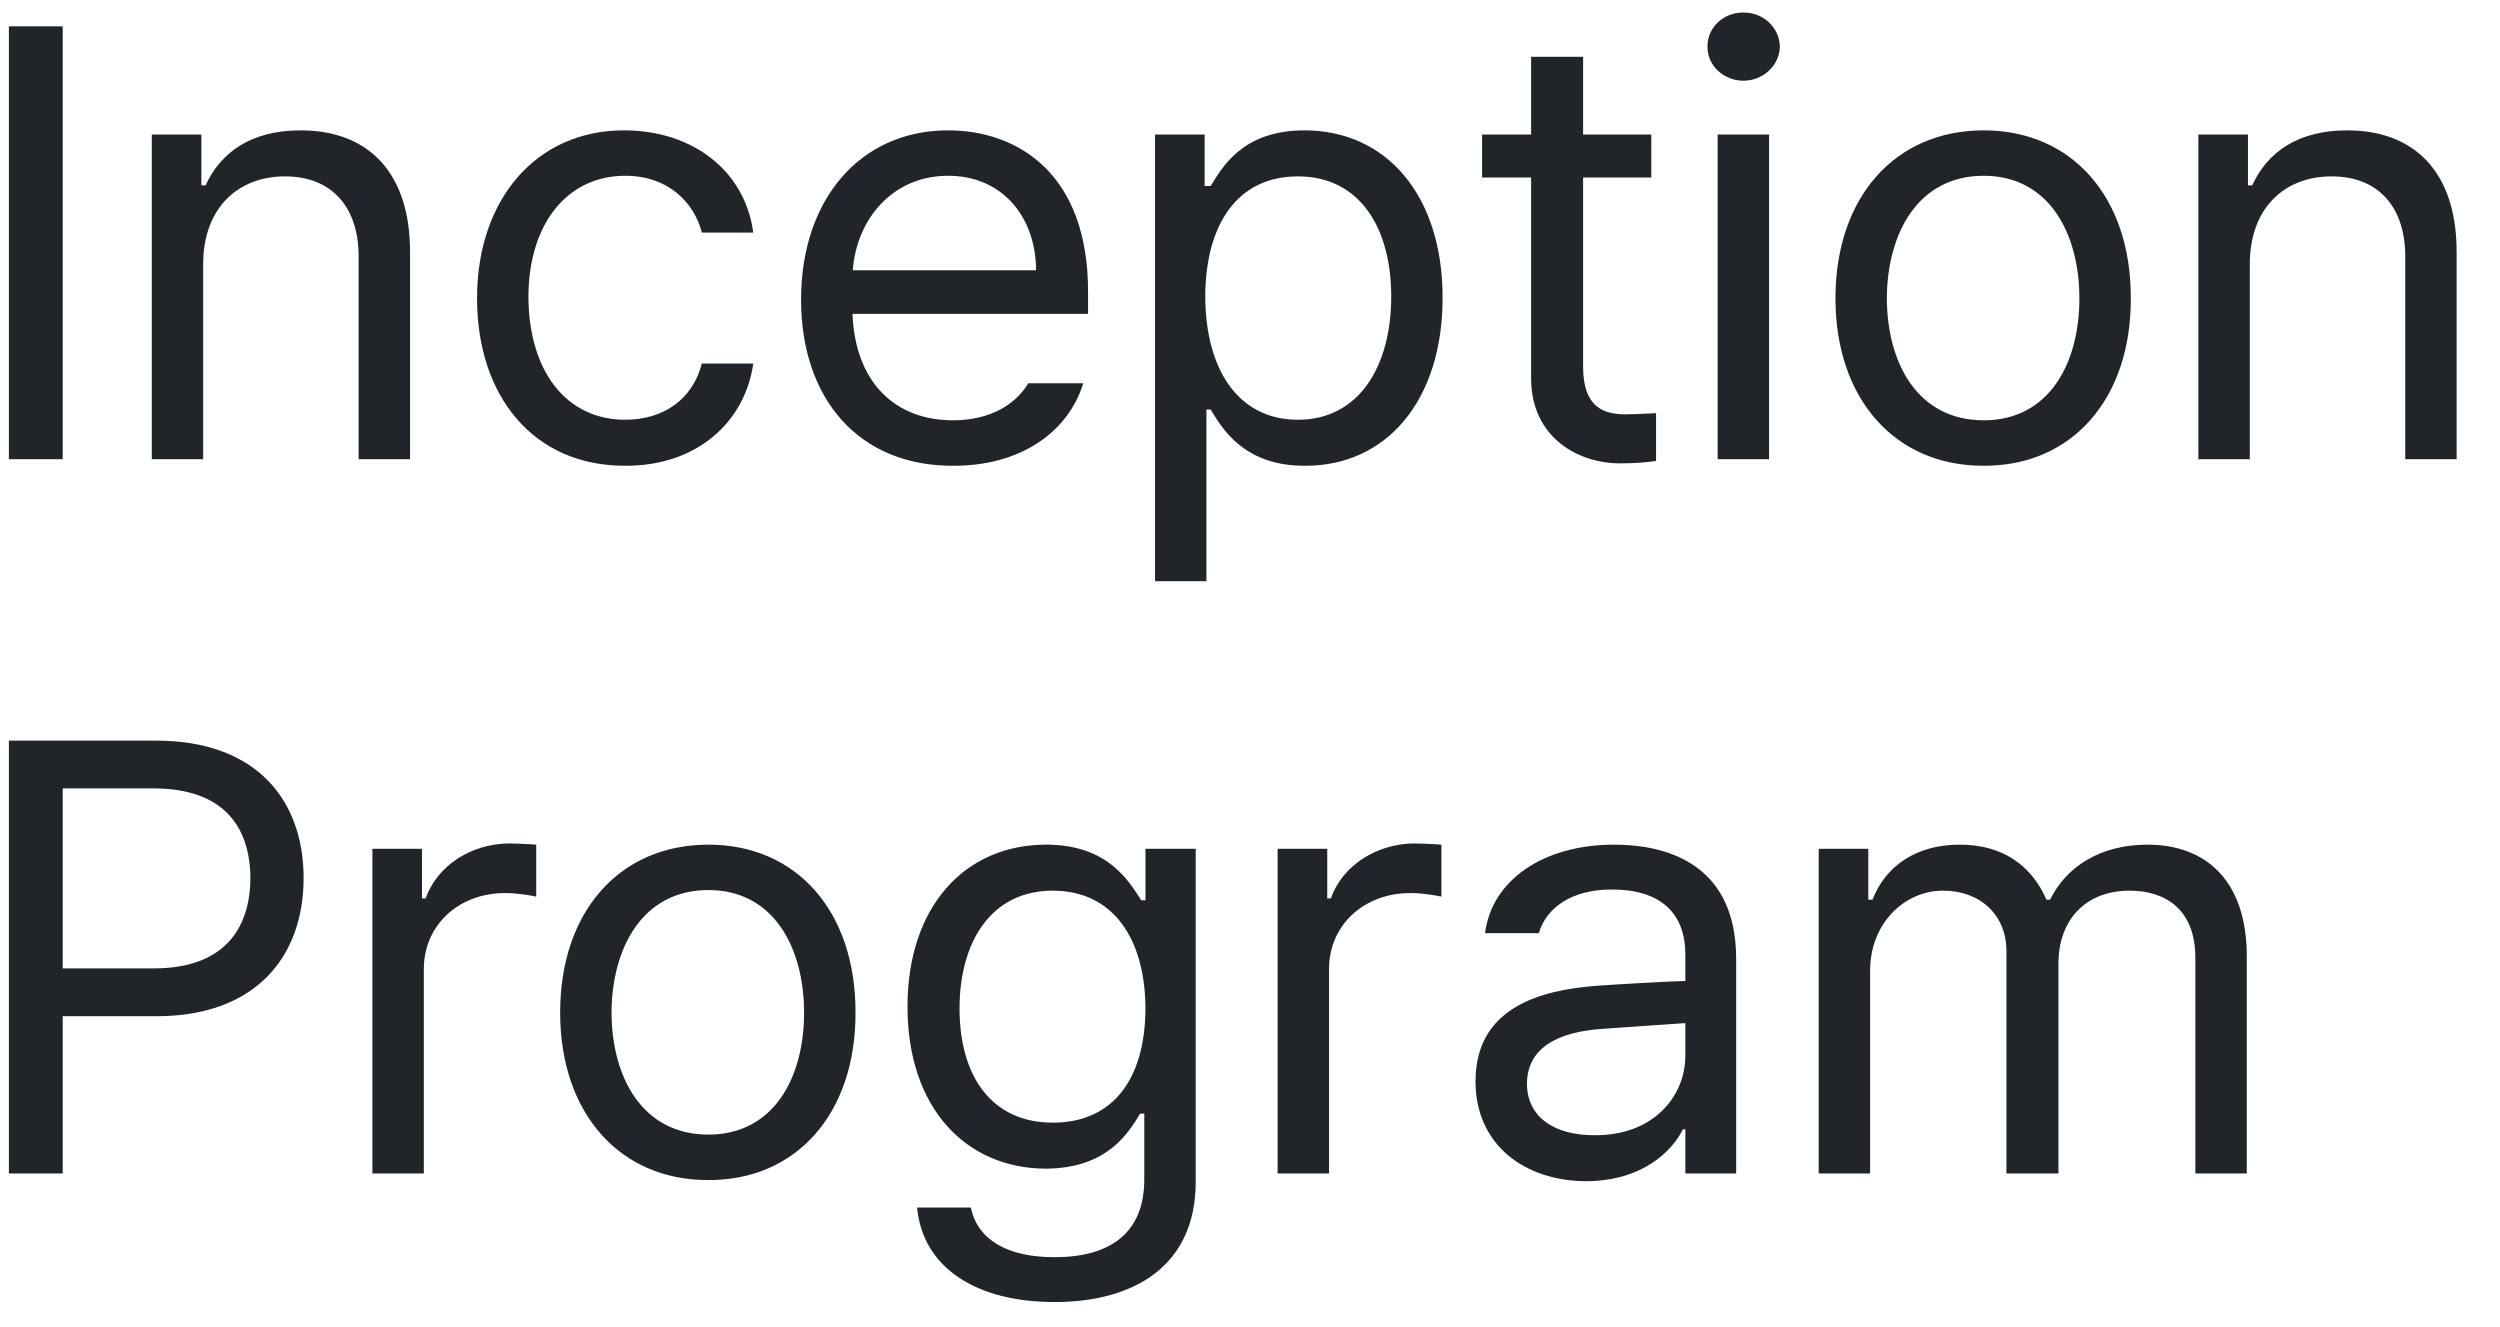 <svg width="49" height="26" viewBox="0 0 49 26" fill="none" xmlns="http://www.w3.org/2000/svg">
<path d="M1.229 0.516V9H0.174V0.516H1.229ZM3.982 5.18V9H2.975V2.637H3.947V3.633H4.029C4.328 2.982 4.926 2.555 5.893 2.555C7.182 2.555 8.043 3.34 8.037 4.957V9H7.029V5.027C7.029 4.043 6.49 3.457 5.588 3.457C4.662 3.457 3.982 4.078 3.982 5.18ZM12.256 9.129C10.451 9.135 9.35 7.758 9.35 5.848C9.35 3.914 10.504 2.555 12.232 2.555C13.586 2.555 14.605 3.357 14.764 4.559H13.756C13.609 3.979 13.105 3.445 12.256 3.445C11.119 3.445 10.363 4.383 10.357 5.812C10.363 7.283 11.102 8.227 12.256 8.227C13.006 8.227 13.58 7.822 13.756 7.125H14.764C14.605 8.262 13.668 9.135 12.256 9.129ZM18.678 9.129C16.838 9.135 15.701 7.822 15.701 5.871C15.701 3.914 16.855 2.555 18.584 2.555C19.92 2.555 21.332 3.375 21.326 5.73V6.152H16.709C16.762 7.5 17.547 8.238 18.678 8.238C19.439 8.238 19.92 7.904 20.154 7.512H21.232C20.934 8.479 19.99 9.135 18.678 9.129ZM16.715 5.297H20.307C20.301 4.236 19.633 3.445 18.584 3.445C17.482 3.445 16.785 4.312 16.715 5.297ZM22.639 11.391V2.637H23.611V3.645H23.729C23.945 3.305 24.332 2.555 25.568 2.555C27.168 2.555 28.275 3.82 28.275 5.836C28.275 7.857 27.168 9.135 25.58 9.129C24.367 9.135 23.945 8.379 23.729 8.027H23.646V11.391H22.639ZM23.623 5.812C23.629 7.242 24.268 8.227 25.439 8.227C26.646 8.227 27.268 7.166 27.268 5.812C27.268 4.482 26.664 3.457 25.439 3.457C24.25 3.457 23.629 4.4 23.623 5.812ZM32.365 2.637V3.48H31.029V7.172C31.023 7.986 31.434 8.121 31.861 8.121C32.043 8.121 32.312 8.104 32.459 8.098V9.035C32.301 9.059 32.055 9.082 31.756 9.082C30.906 9.082 30.016 8.555 30.01 7.43V3.48H29.049V2.637H30.01V1.113H31.029V2.637H32.365ZM33.666 9V2.637H34.674V9H33.666ZM33.467 0.914C33.461 0.539 33.783 0.24 34.17 0.246C34.557 0.24 34.879 0.539 34.885 0.914C34.879 1.283 34.557 1.582 34.17 1.582C33.783 1.582 33.461 1.283 33.467 0.914ZM38.881 9.129C37.147 9.135 35.975 7.822 35.975 5.848C35.975 3.861 37.147 2.555 38.881 2.555C40.609 2.555 41.77 3.861 41.764 5.848C41.77 7.822 40.609 9.135 38.881 9.129ZM36.982 5.848C36.988 7.119 37.586 8.238 38.881 8.238C40.164 8.238 40.756 7.119 40.756 5.848C40.756 4.582 40.164 3.445 38.881 3.445C37.586 3.445 36.988 4.582 36.982 5.848ZM44.096 5.18V9H43.088V2.637H44.06V3.633H44.143C44.441 2.982 45.039 2.555 46.006 2.555C47.295 2.555 48.156 3.34 48.15 4.957V9H47.143V5.027C47.143 4.043 46.603 3.457 45.701 3.457C44.775 3.457 44.096 4.078 44.096 5.18ZM0.174 23V14.516H3.057C5.043 14.516 5.951 15.699 5.951 17.211C5.951 18.717 5.043 19.918 3.068 19.918H1.229V23H0.174ZM1.229 18.98H3.021C4.375 18.98 4.902 18.219 4.908 17.211C4.902 16.197 4.375 15.453 3.01 15.453H1.229V18.98ZM7.299 23V16.637H8.271V17.609H8.342C8.57 16.965 9.232 16.537 9.982 16.531C10.135 16.537 10.393 16.543 10.51 16.555V17.574C10.434 17.557 10.164 17.504 9.9 17.504C8.986 17.504 8.307 18.137 8.307 18.992V23H7.299ZM13.885 23.129C12.15 23.135 10.979 21.822 10.979 19.848C10.979 17.861 12.15 16.555 13.885 16.555C15.613 16.555 16.773 17.861 16.768 19.848C16.773 21.822 15.613 23.135 13.885 23.129ZM11.986 19.848C11.992 21.119 12.59 22.238 13.885 22.238C15.168 22.238 15.76 21.119 15.76 19.848C15.76 18.582 15.168 17.445 13.885 17.445C12.59 17.445 11.992 18.582 11.986 19.848ZM20.67 25.52C19.129 25.52 18.086 24.846 17.975 23.668H19.029C19.164 24.318 19.768 24.641 20.67 24.641C21.76 24.641 22.428 24.166 22.428 23.117V21.828H22.346C22.129 22.18 21.725 22.9 20.494 22.906C18.947 22.9 17.787 21.734 17.787 19.73C17.787 17.773 18.906 16.555 20.506 16.555C21.742 16.555 22.141 17.305 22.369 17.645H22.451V16.637H23.436V23.176C23.43 24.816 22.223 25.52 20.67 25.52ZM18.807 19.766C18.807 21.084 19.428 22.004 20.635 22.004C21.801 22.004 22.445 21.166 22.451 19.766C22.445 18.4 21.818 17.457 20.635 17.457C19.41 17.457 18.807 18.482 18.807 19.766ZM25.041 23V16.637H26.014V17.609H26.084C26.312 16.965 26.975 16.537 27.725 16.531C27.877 16.537 28.135 16.543 28.252 16.555V17.574C28.176 17.557 27.906 17.504 27.643 17.504C26.729 17.504 26.049 18.137 26.049 18.992V23H25.041ZM28.92 21.195C28.92 19.736 30.209 19.402 31.311 19.32C31.721 19.291 32.746 19.232 33.033 19.227V18.711C33.033 17.902 32.553 17.434 31.592 17.434C30.789 17.434 30.303 17.803 30.162 18.289H29.107C29.236 17.264 30.232 16.555 31.639 16.555C32.471 16.555 34.035 16.801 34.029 18.805V23H33.033V22.133H32.986C32.775 22.561 32.195 23.146 31.088 23.152C29.881 23.146 28.92 22.438 28.92 21.195ZM29.928 21.242C29.934 21.916 30.49 22.256 31.264 22.25C32.4 22.256 33.033 21.494 33.033 20.691V20.053C32.734 20.07 31.732 20.146 31.428 20.164C30.514 20.223 29.934 20.545 29.928 21.242ZM35.647 23V16.637H36.619V17.633H36.701C36.965 16.953 37.58 16.555 38.412 16.555C39.244 16.555 39.812 16.953 40.111 17.633H40.182C40.504 16.977 41.178 16.555 42.092 16.555C43.223 16.555 44.037 17.246 44.037 18.746V23H43.029V18.758C43.023 17.82 42.438 17.457 41.74 17.457C40.855 17.457 40.352 18.055 40.346 18.863V23H39.326V18.652C39.332 17.938 38.816 17.457 38.084 17.457C37.322 17.457 36.654 18.102 36.654 19.027V23H35.647Z" fill="#212529"/>
</svg>
